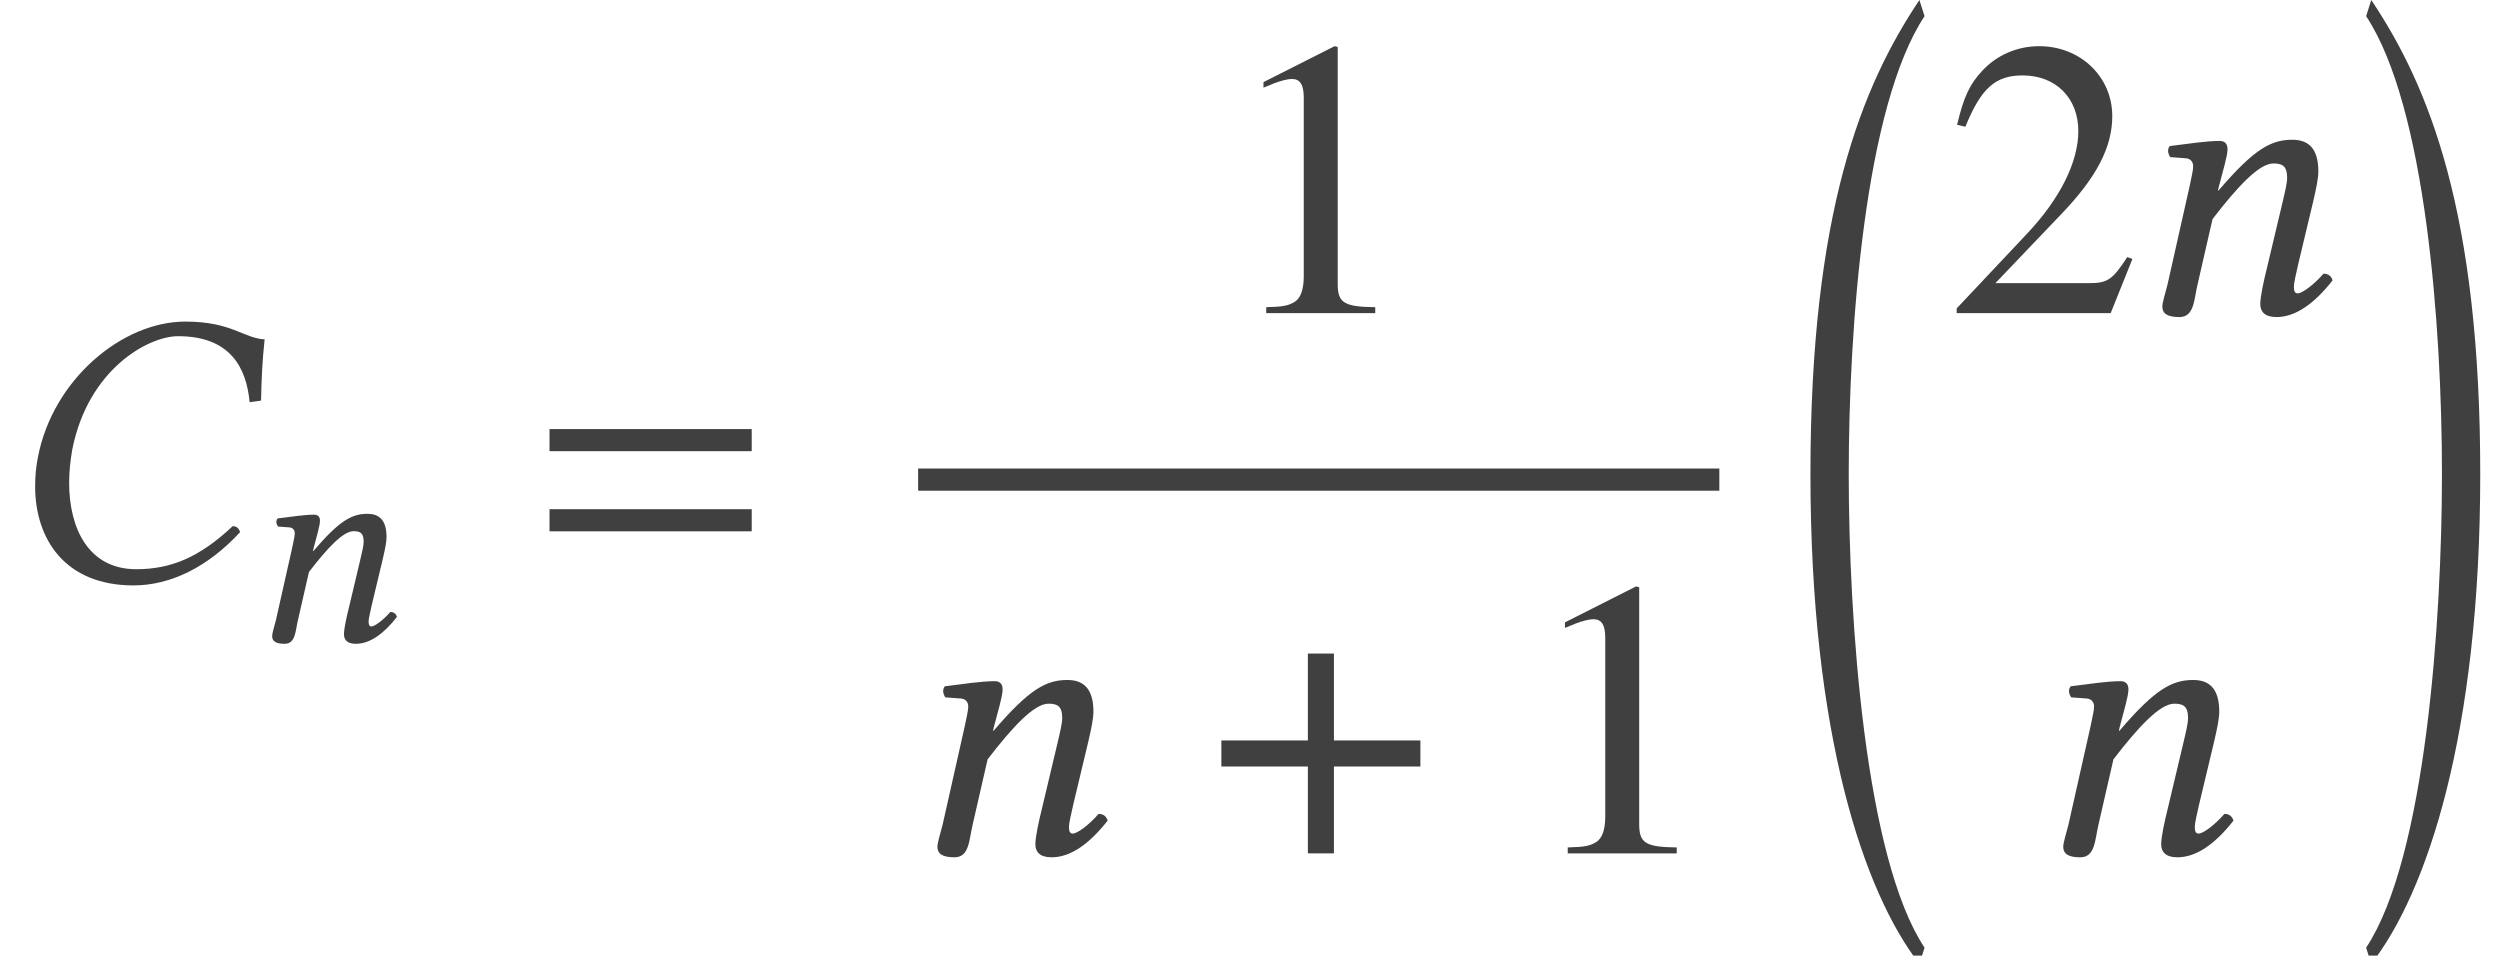 <?xml version='1.0' encoding='UTF-8'?>
<!-- This file was generated by dvisvgm 3.1.1 -->
<svg version='1.1' xmlns='http://www.w3.org/2000/svg' xmlns:xlink='http://www.w3.org/1999/xlink' width='75.407pt' height='28.823pt' viewBox='155.723 -28.935 75.407 28.823'>
<defs>
<path id='g5-18' d='M4.038 27.918C2.239 25.203 1.751 18.021 1.751 13.626C1.751 9.219 2.239 2.537 4.038-.179L3.883-.667C2.144 1.93 .596 5.729 .596 13.626C.596 21.51 2.215 26.263 3.883 28.407L4.038 27.918Z'/>
<path id='g5-19' d='M.357 27.918L.512 28.407C2.18 26.263 3.799 21.51 3.799 13.626C3.799 5.729 2.251 1.93 .512-.667L.357-.179C2.156 2.537 2.644 9.219 2.644 13.626C2.644 18.021 2.156 25.203 .357 27.918Z'/>
<path id='g8-184' d='M2.966-3.406H.357V-2.62H2.966V0H3.752V-2.62H6.36V-3.406H3.752V-6.027H2.966V-3.406Z'/>
<path id='g3-61' d='M6.575-3.93V-4.597H.476V-3.93H6.575ZM6.575-1.513V-2.18H.476V-1.513H6.575Z'/>
<path id='g20-49' d='M4.693 0V-.179C3.752-.191 3.561-.31 3.561-.881V-8.028L3.466-8.052L1.322-6.968V-6.801C1.465-6.86 1.596-6.908 1.644-6.932C1.858-7.015 2.061-7.063 2.18-7.063C2.43-7.063 2.537-6.884 2.537-6.503V-1.108C2.537-.715 2.442-.441 2.251-.333C2.072-.226 1.906-.191 1.405-.179V0H4.693Z'/>
<path id='g20-50' d='M5.657-1.632L5.503-1.691C5.062-1.012 4.907-.905 4.371-.905H1.525L3.526-3.001C4.586-4.109 5.05-5.014 5.05-5.943C5.05-7.134 4.085-8.052 2.847-8.052C2.192-8.052 1.572-7.789 1.131-7.313C.75-6.908 .572-6.527 .369-5.681L.619-5.622C1.096-6.789 1.525-7.17 2.346-7.17C3.347-7.17 4.026-6.491 4.026-5.491C4.026-4.562 3.478-3.454 2.477-2.394L.357-.143V0H5.002L5.657-1.632Z'/>
<use id='g15-24' xlink:href='#g11-24' transform='scale(1.364)'/>
<use id='g15-61' xlink:href='#g11-61' transform='scale(1.364)'/>
<path id='g11-24' d='M2.952 .087C3.765 .087 4.594-.314 5.31-1.092C5.284-1.17 5.241-1.223 5.145-1.223C4.42-.542 3.791-.271 3.013-.271C1.965-.271 1.529-1.162 1.529-2.184C1.529-2.419 1.555-2.673 1.598-2.917C1.948-4.69 3.275-5.424 3.939-5.424C5.101-5.424 5.45-4.717 5.52-3.965L5.773-4C5.782-4.455 5.8-4.883 5.852-5.354C5.38-5.38 5.127-5.747 4.096-5.747C2.708-5.747 1.17-4.472 .839-2.751C.795-2.533 .777-2.323 .777-2.105C.777-.943 1.432 .087 2.952 .087Z'/>
<path id='g11-61' d='M3.782-1.083L4.114-2.472C4.184-2.778 4.227-2.978 4.227-3.136C4.227-3.66 3.992-3.834 3.651-3.834C3.197-3.834 2.821-3.651 2.018-2.708L2.009-2.716L2.026-2.795C2.114-3.136 2.219-3.476 2.219-3.625C2.219-3.747 2.157-3.808 2.044-3.808C1.764-3.808 1.354-3.747 .943-3.695C.882-3.625 .9-3.529 .952-3.45L1.301-3.424C1.406-3.415 1.459-3.337 1.459-3.249C1.459-3.171 1.432-3.048 1.38-2.804L.891-.629C.847-.454 .777-.236 .777-.148C.777 0 .873 .087 1.153 .087C1.485 .087 1.476-.297 1.555-.629L1.887-2.079C2.437-2.795 2.917-3.31 3.232-3.31C3.415-3.31 3.537-3.267 3.537-2.996C3.537-2.874 3.494-2.699 3.424-2.402L3.092-1.004C3.022-.725 2.943-.367 2.943-.201S3.04 .087 3.302 .087C3.721 .087 4.14-.21 4.542-.725C4.516-.804 4.463-.873 4.341-.873C4.114-.611 3.861-.437 3.773-.437C3.712-.437 3.686-.48 3.686-.585C3.686-.664 3.73-.856 3.782-1.083Z'/>
</defs>
<g id='page1'>
<g fill='#404040'>
<use x='155.723' y='-11.396' xlink:href='#g15-24'/>
<use x='163.155' y='-9.603' xlink:href='#g11-61'/>
<use x='171.822' y='-11.396' xlink:href='#g3-61'/>
<use x='192.511' y='-19.49' xlink:href='#g20-49'/>
</g>
<rect x='183.416' y='-14.803' height='.669' width='24.167' fill='#404040'/>
<g fill='#404040'>
<use x='182.938' y='-3.195' xlink:href='#g15-61'/>
<use x='192.206' y='-3.195' xlink:href='#g8-184'/>
<use x='201.605' y='-3.195' xlink:href='#g20-49'/>
<use x='209.735' y='-28.268' xlink:href='#g5-18'/>
<use x='214.385' y='-19.49' xlink:href='#g20-50'/>
<use x='219.885' y='-19.49' xlink:href='#g15-61'/>
<use x='216.896' y='-3.195' xlink:href='#g15-61'/>
<use x='226.735' y='-28.268' xlink:href='#g5-19'/>
</g>
</g>
</svg>